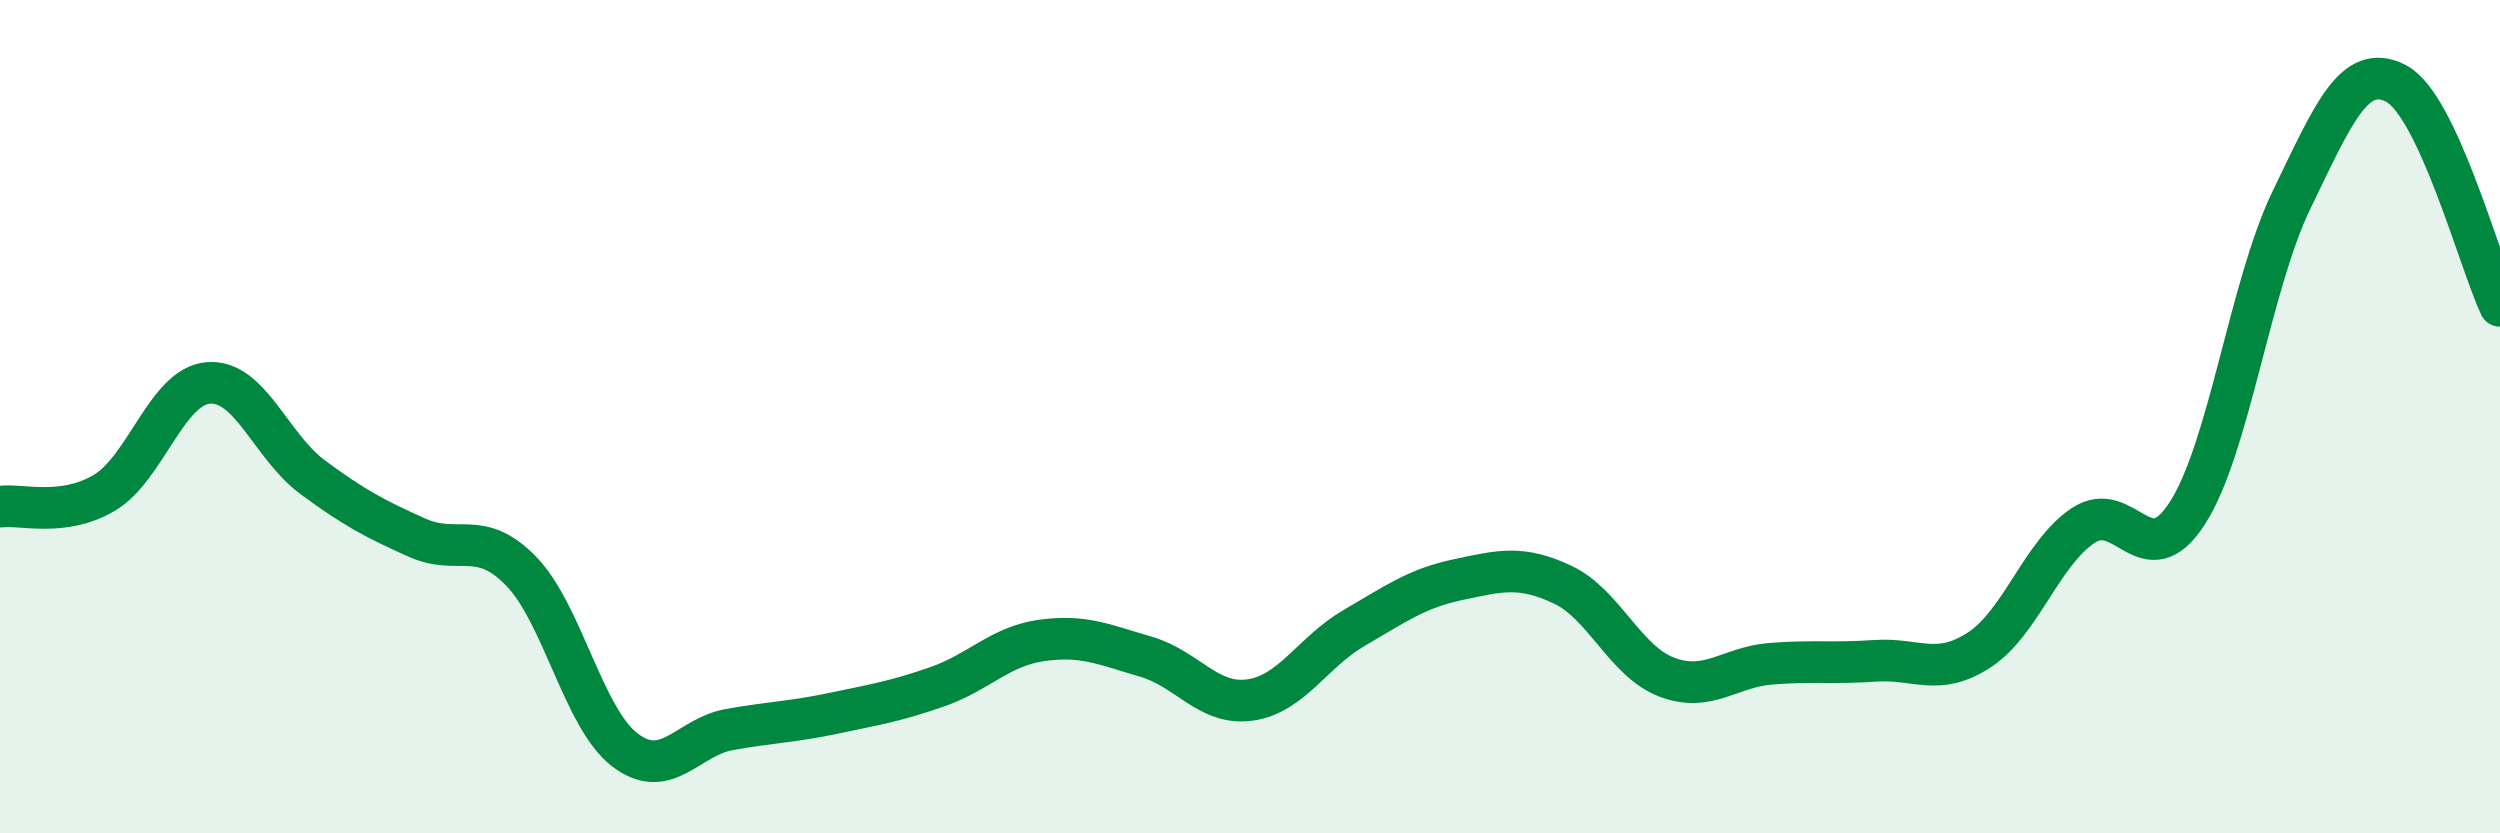 
    <svg width="60" height="20" viewBox="0 0 60 20" xmlns="http://www.w3.org/2000/svg">
      <path
        d="M 0,12.16 C 0.5,12.09 1.5,12.42 2.5,11.83 C 3.5,11.24 4,9.27 5,9.19 C 6,9.11 6.5,10.71 7.5,11.45 C 8.5,12.19 9,12.45 10,12.9 C 11,13.35 11.5,12.68 12.5,13.7 C 13.5,14.72 14,17.24 15,18 C 16,18.76 16.5,17.69 17.5,17.51 C 18.5,17.33 19,17.33 20,17.12 C 21,16.91 21.5,16.83 22.5,16.48 C 23.5,16.13 24,15.51 25,15.37 C 26,15.23 26.5,15.47 27.5,15.76 C 28.5,16.05 29,16.94 30,16.8 C 31,16.66 31.5,15.65 32.5,15.07 C 33.5,14.49 34,14.12 35,13.91 C 36,13.7 36.5,13.56 37.5,14.03 C 38.5,14.5 39,15.87 40,16.25 C 41,16.63 41.5,16.01 42.5,15.93 C 43.5,15.85 44,15.93 45,15.86 C 46,15.79 46.5,16.25 47.5,15.6 C 48.5,14.95 49,13.27 50,12.61 C 51,11.95 51.5,13.87 52.5,12.31 C 53.5,10.75 54,6.85 55,4.79 C 56,2.73 56.5,1.49 57.5,2 C 58.5,2.51 59.5,6.27 60,7.34L60 20L0 20Z"
        fill="#008740"
        opacity="0.1"
        stroke-linecap="round"
        stroke-linejoin="round"
      />
      <path
        d="M 0,12.16 C 0.5,12.09 1.5,12.42 2.5,11.83 C 3.5,11.24 4,9.27 5,9.19 C 6,9.11 6.5,10.71 7.5,11.45 C 8.5,12.19 9,12.45 10,12.9 C 11,13.35 11.5,12.68 12.5,13.7 C 13.5,14.72 14,17.24 15,18 C 16,18.76 16.5,17.69 17.5,17.51 C 18.5,17.33 19,17.33 20,17.12 C 21,16.91 21.5,16.83 22.5,16.48 C 23.5,16.13 24,15.51 25,15.37 C 26,15.23 26.5,15.47 27.5,15.76 C 28.5,16.05 29,16.94 30,16.8 C 31,16.66 31.5,15.65 32.5,15.07 C 33.5,14.49 34,14.12 35,13.91 C 36,13.7 36.5,13.56 37.5,14.03 C 38.5,14.5 39,15.87 40,16.25 C 41,16.63 41.5,16.01 42.5,15.93 C 43.5,15.85 44,15.93 45,15.86 C 46,15.79 46.5,16.25 47.5,15.6 C 48.5,14.95 49,13.27 50,12.61 C 51,11.95 51.5,13.87 52.5,12.31 C 53.5,10.75 54,6.85 55,4.79 C 56,2.73 56.5,1.49 57.5,2 C 58.5,2.51 59.5,6.27 60,7.34"
        stroke="#008740"
        stroke-width="1"
        fill="none"
        stroke-linecap="round"
        stroke-linejoin="round"
      />
    </svg>
  